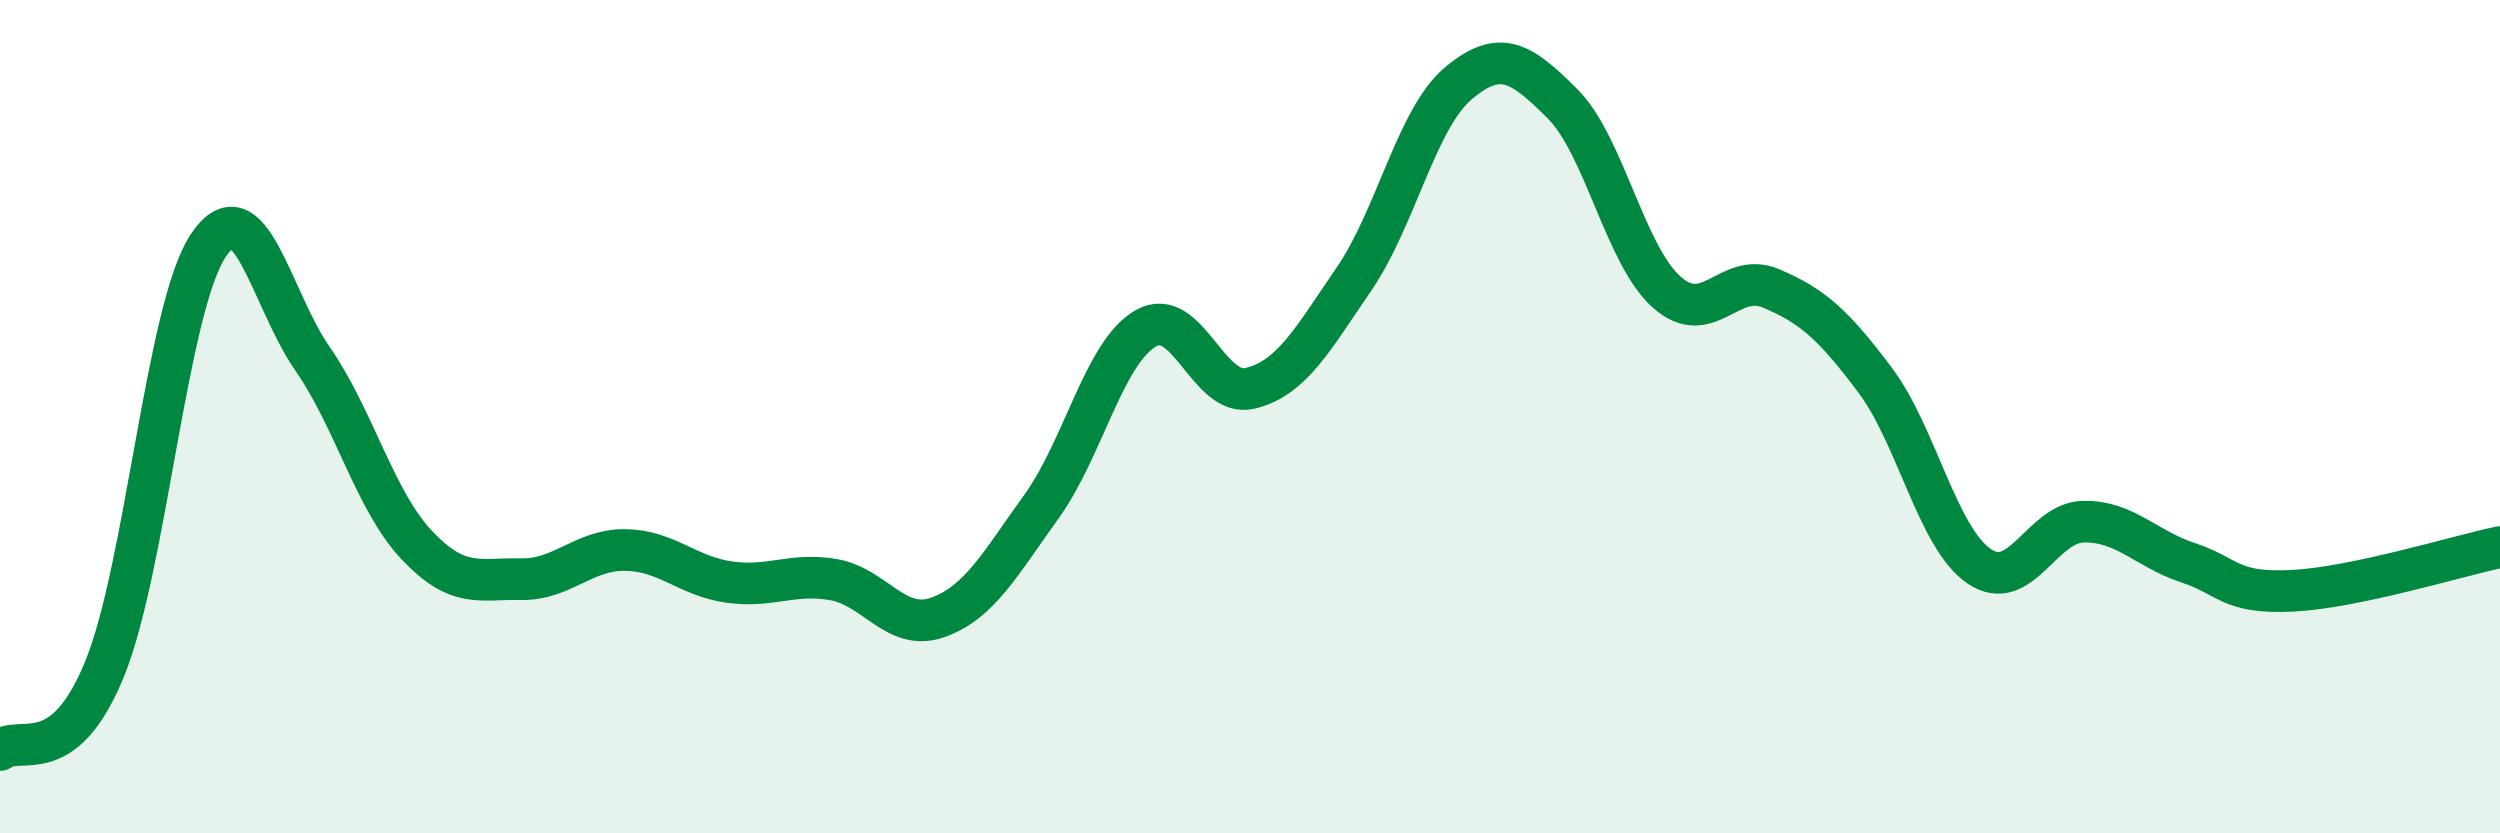 
    <svg width="60" height="20" viewBox="0 0 60 20" xmlns="http://www.w3.org/2000/svg">
      <path
        d="M 0,18 C 0.5,17.62 1.5,18.5 2.5,16.08 C 3.5,13.66 4,7.38 5,5.89 C 6,4.4 6.5,7.17 7.5,8.61 C 8.5,10.05 9,12.02 10,13.08 C 11,14.14 11.5,13.88 12.5,13.9 C 13.5,13.92 14,13.19 15,13.2 C 16,13.21 16.5,13.83 17.5,13.97 C 18.5,14.11 19,13.74 20,13.91 C 21,14.08 21.5,15.17 22.5,14.82 C 23.5,14.47 24,13.54 25,12.15 C 26,10.76 26.5,8.45 27.5,7.88 C 28.5,7.31 29,9.56 30,9.32 C 31,9.08 31.5,8.15 32.5,6.69 C 33.5,5.23 34,2.84 35,2 C 36,1.16 36.5,1.49 37.5,2.49 C 38.5,3.49 39,6.12 40,7.01 C 41,7.9 41.5,6.5 42.5,6.92 C 43.5,7.34 44,7.79 45,9.12 C 46,10.45 46.5,12.91 47.5,13.59 C 48.5,14.27 49,12.54 50,12.52 C 51,12.5 51.5,13.17 52.5,13.5 C 53.5,13.83 53.5,14.25 55,14.18 C 56.5,14.11 59,13.34 60,13.13L60 20L0 20Z"
        fill="#008740"
        opacity="0.1"
        stroke-linecap="round"
        stroke-linejoin="round"
      />
      <path
        d="M 0,18 C 0.5,17.62 1.5,18.5 2.5,16.08 C 3.5,13.66 4,7.38 5,5.89 C 6,4.4 6.5,7.17 7.5,8.61 C 8.5,10.05 9,12.02 10,13.08 C 11,14.14 11.5,13.88 12.5,13.9 C 13.5,13.92 14,13.19 15,13.2 C 16,13.21 16.5,13.83 17.5,13.97 C 18.5,14.11 19,13.74 20,13.91 C 21,14.08 21.5,15.17 22.5,14.82 C 23.5,14.47 24,13.54 25,12.15 C 26,10.76 26.5,8.45 27.5,7.88 C 28.5,7.31 29,9.56 30,9.32 C 31,9.08 31.5,8.15 32.5,6.69 C 33.5,5.23 34,2.84 35,2 C 36,1.16 36.5,1.49 37.5,2.49 C 38.5,3.49 39,6.12 40,7.01 C 41,7.9 41.5,6.5 42.5,6.92 C 43.5,7.34 44,7.79 45,9.12 C 46,10.45 46.5,12.91 47.5,13.59 C 48.5,14.27 49,12.54 50,12.52 C 51,12.5 51.5,13.17 52.5,13.5 C 53.5,13.83 53.5,14.25 55,14.18 C 56.5,14.11 59,13.34 60,13.13"
        stroke="#008740"
        stroke-width="1"
        fill="none"
        stroke-linecap="round"
        stroke-linejoin="round"
      />
    </svg>
  